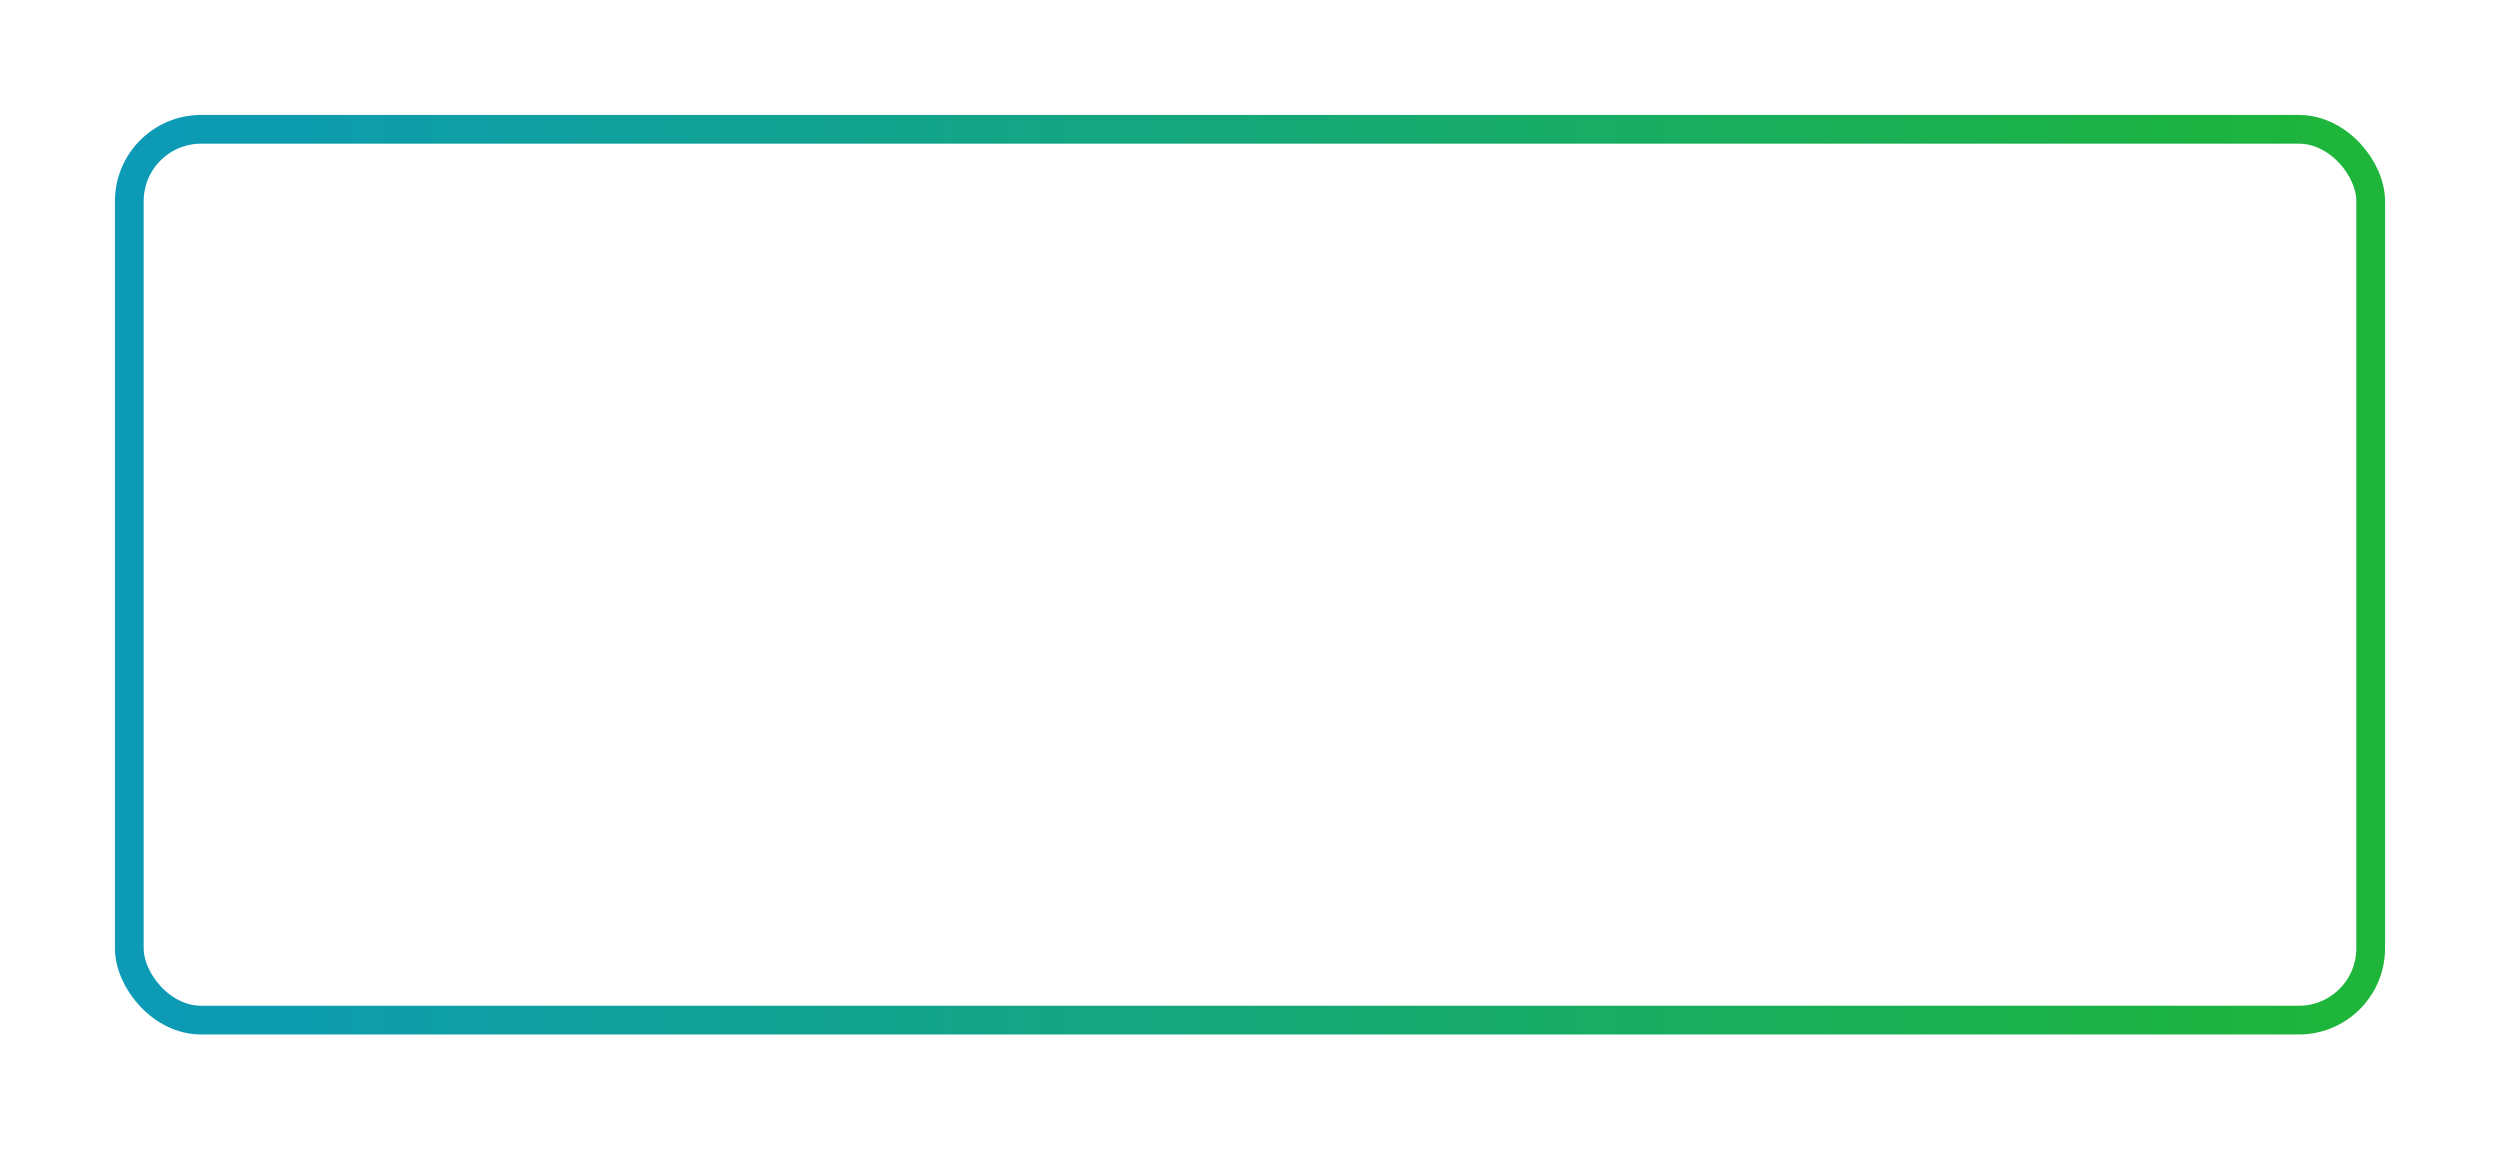 <?xml version="1.0" encoding="UTF-8"?> <svg xmlns="http://www.w3.org/2000/svg" width="870" height="400" viewBox="0 0 870 400" fill="none"><g filter="url(#filter0_d_252_26)"><rect x="50" y="50" width="770" height="300" rx="20" fill="white"></rect><rect x="45" y="45" width="780" height="310" rx="25" stroke="url(#paint0_linear_252_26)" stroke-width="10"></rect></g><defs><filter id="filter0_d_252_26" x="0" y="0" width="870" height="400" filterUnits="userSpaceOnUse" color-interpolation-filters="sRGB"><feFlood flood-opacity="0" result="BackgroundImageFix"></feFlood><feColorMatrix in="SourceAlpha" type="matrix" values="0 0 0 0 0 0 0 0 0 0 0 0 0 0 0 0 0 0 127 0" result="hardAlpha"></feColorMatrix><feOffset></feOffset><feGaussianBlur stdDeviation="20"></feGaussianBlur><feComposite in2="hardAlpha" operator="out"></feComposite><feColorMatrix type="matrix" values="0 0 0 0 0.341 0 0 0 0 0.39 0 0 0 0 0.4 0 0 0 0.1 0"></feColorMatrix><feBlend mode="normal" in2="BackgroundImageFix" result="effect1_dropShadow_252_26"></feBlend><feBlend mode="normal" in="SourceGraphic" in2="effect1_dropShadow_252_26" result="shape"></feBlend></filter><linearGradient id="paint0_linear_252_26" x1="50" y1="50" x2="820" y2="50" gradientUnits="userSpaceOnUse"><stop stop-color="#0C9AB6"></stop><stop offset="1" stop-color="#1EB53A"></stop></linearGradient></defs></svg> 